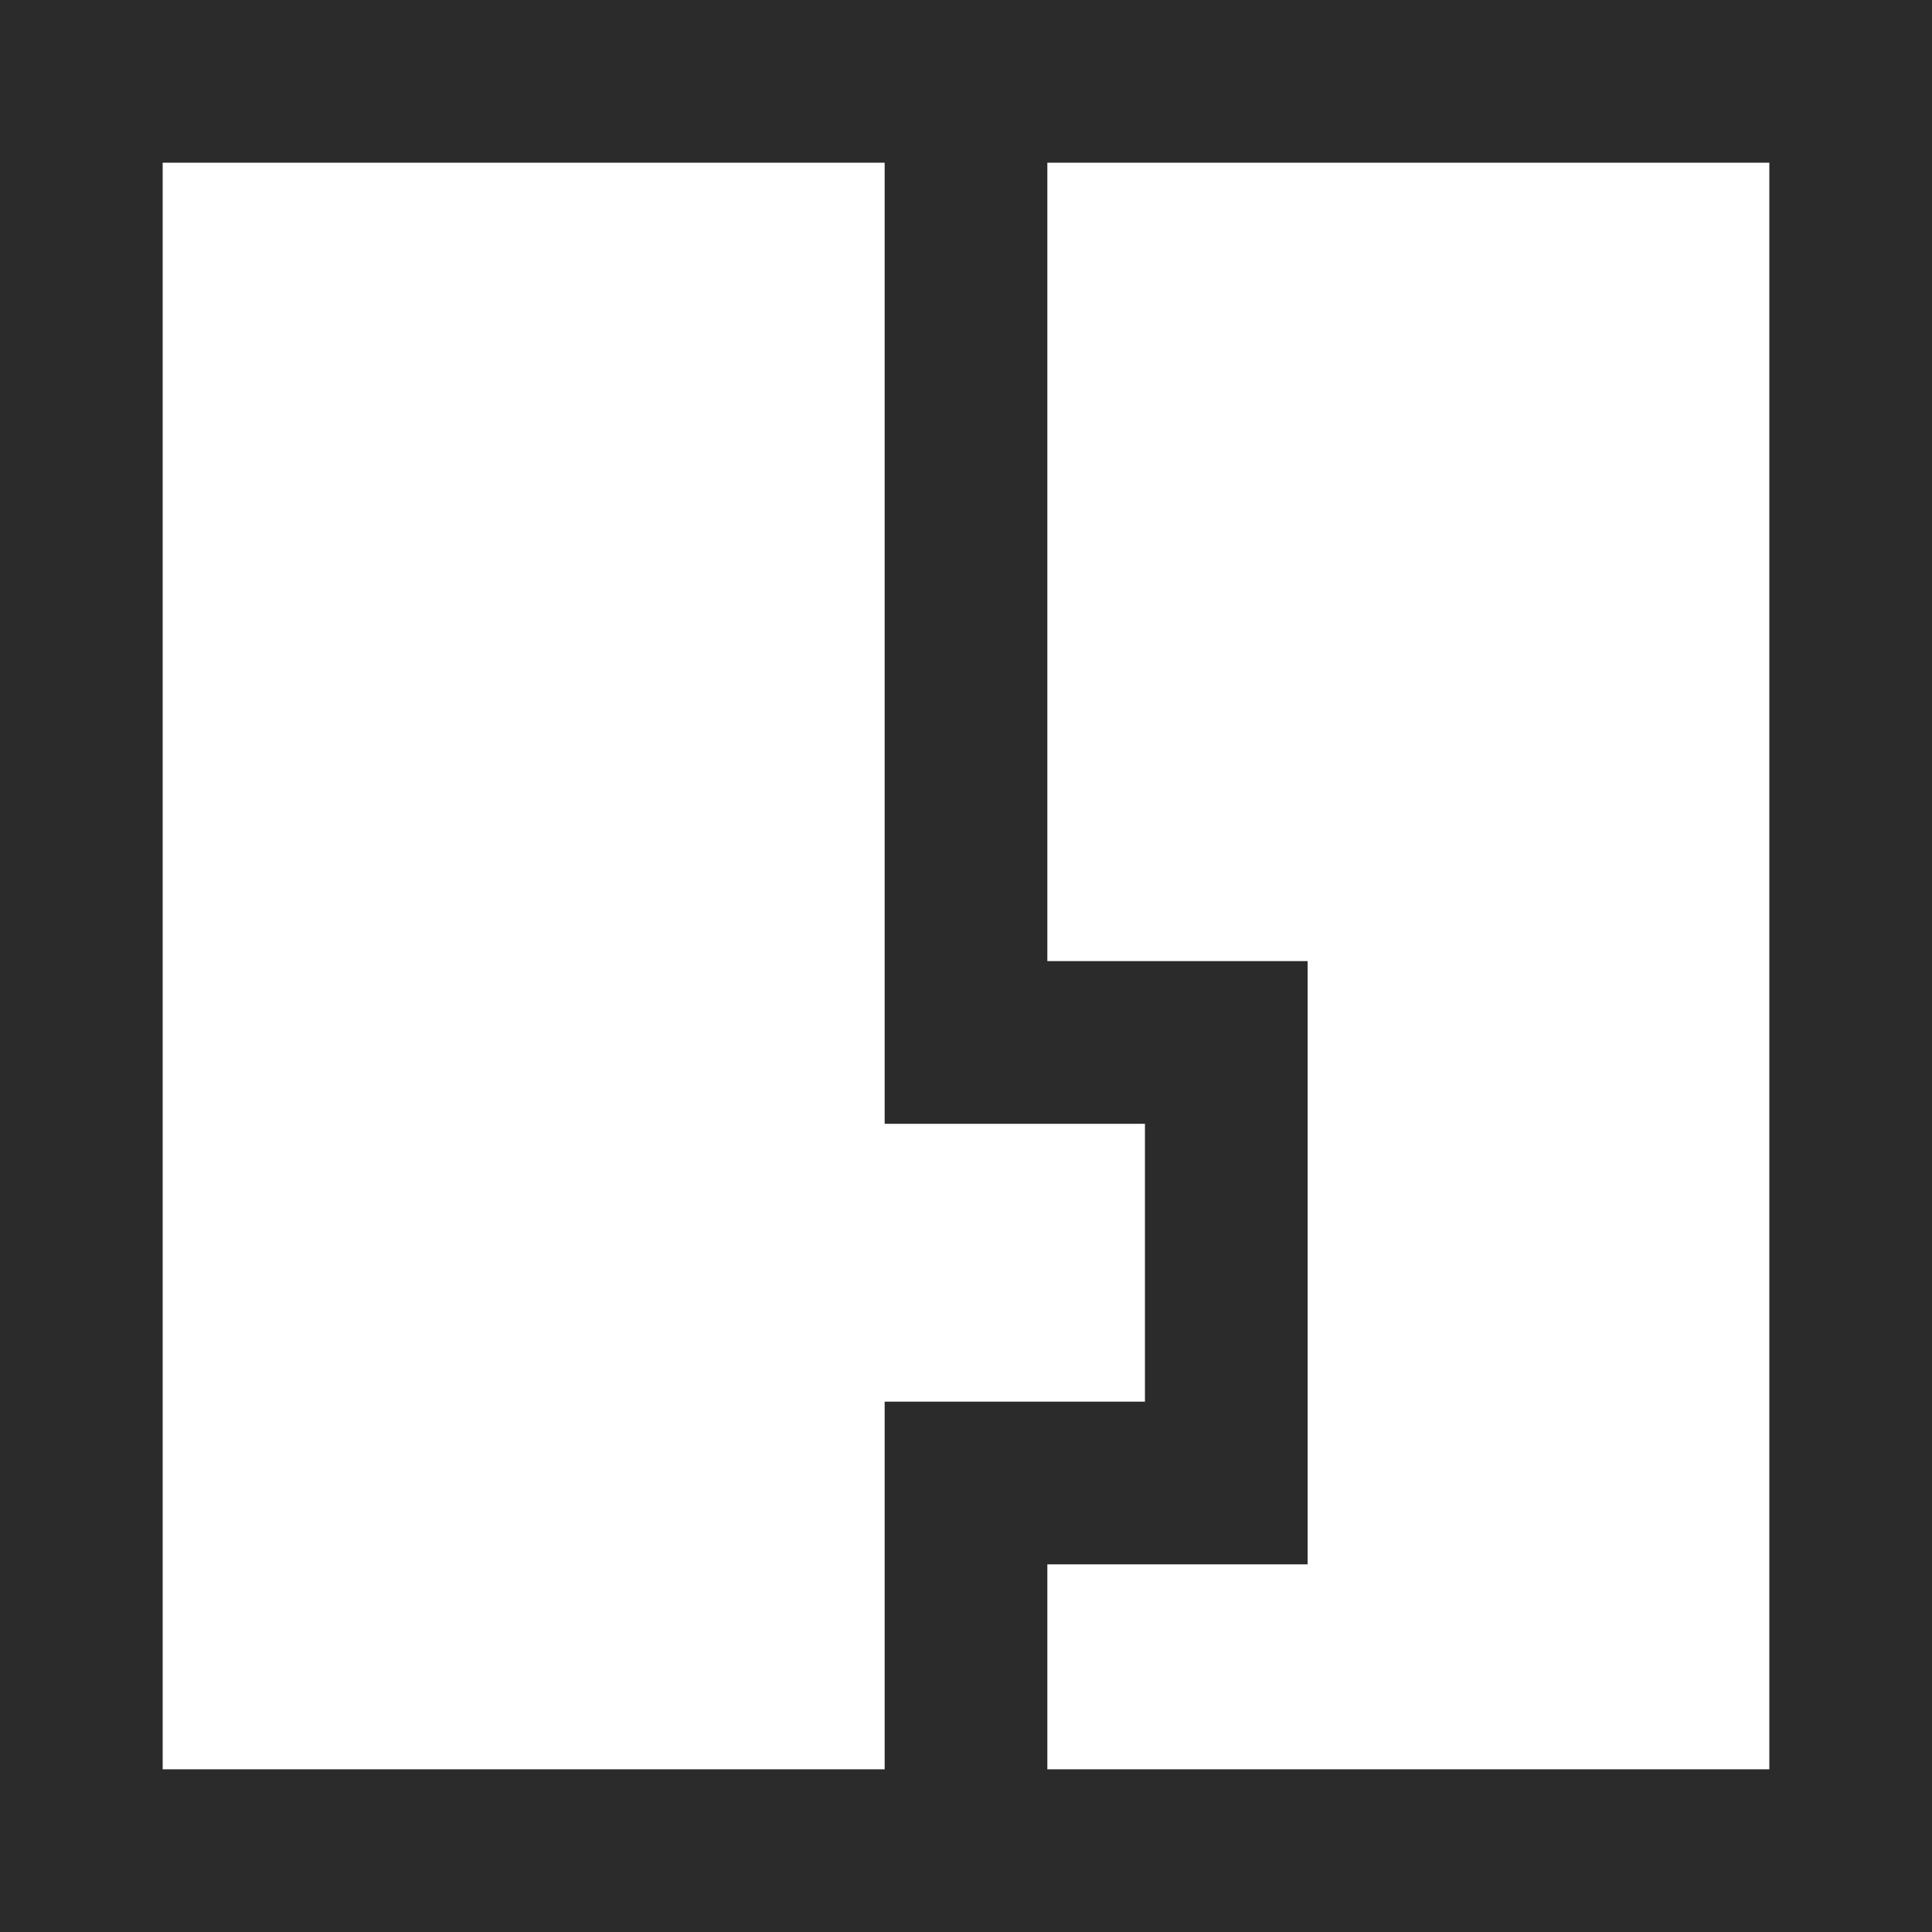 <svg xmlns="http://www.w3.org/2000/svg" viewBox="0 0 59.38 59.38"><g data-name="Layer 2"><path d="M0 0v59.38h59.38V0zm5 5h22.19v29.54h8v8.54h-8v11.3H5zm49.38 49.38H32.19v-6.3h8V29.54h-8V5h22.19z" fill="#2b2b2b" data-name="Layer 1"/></g></svg>